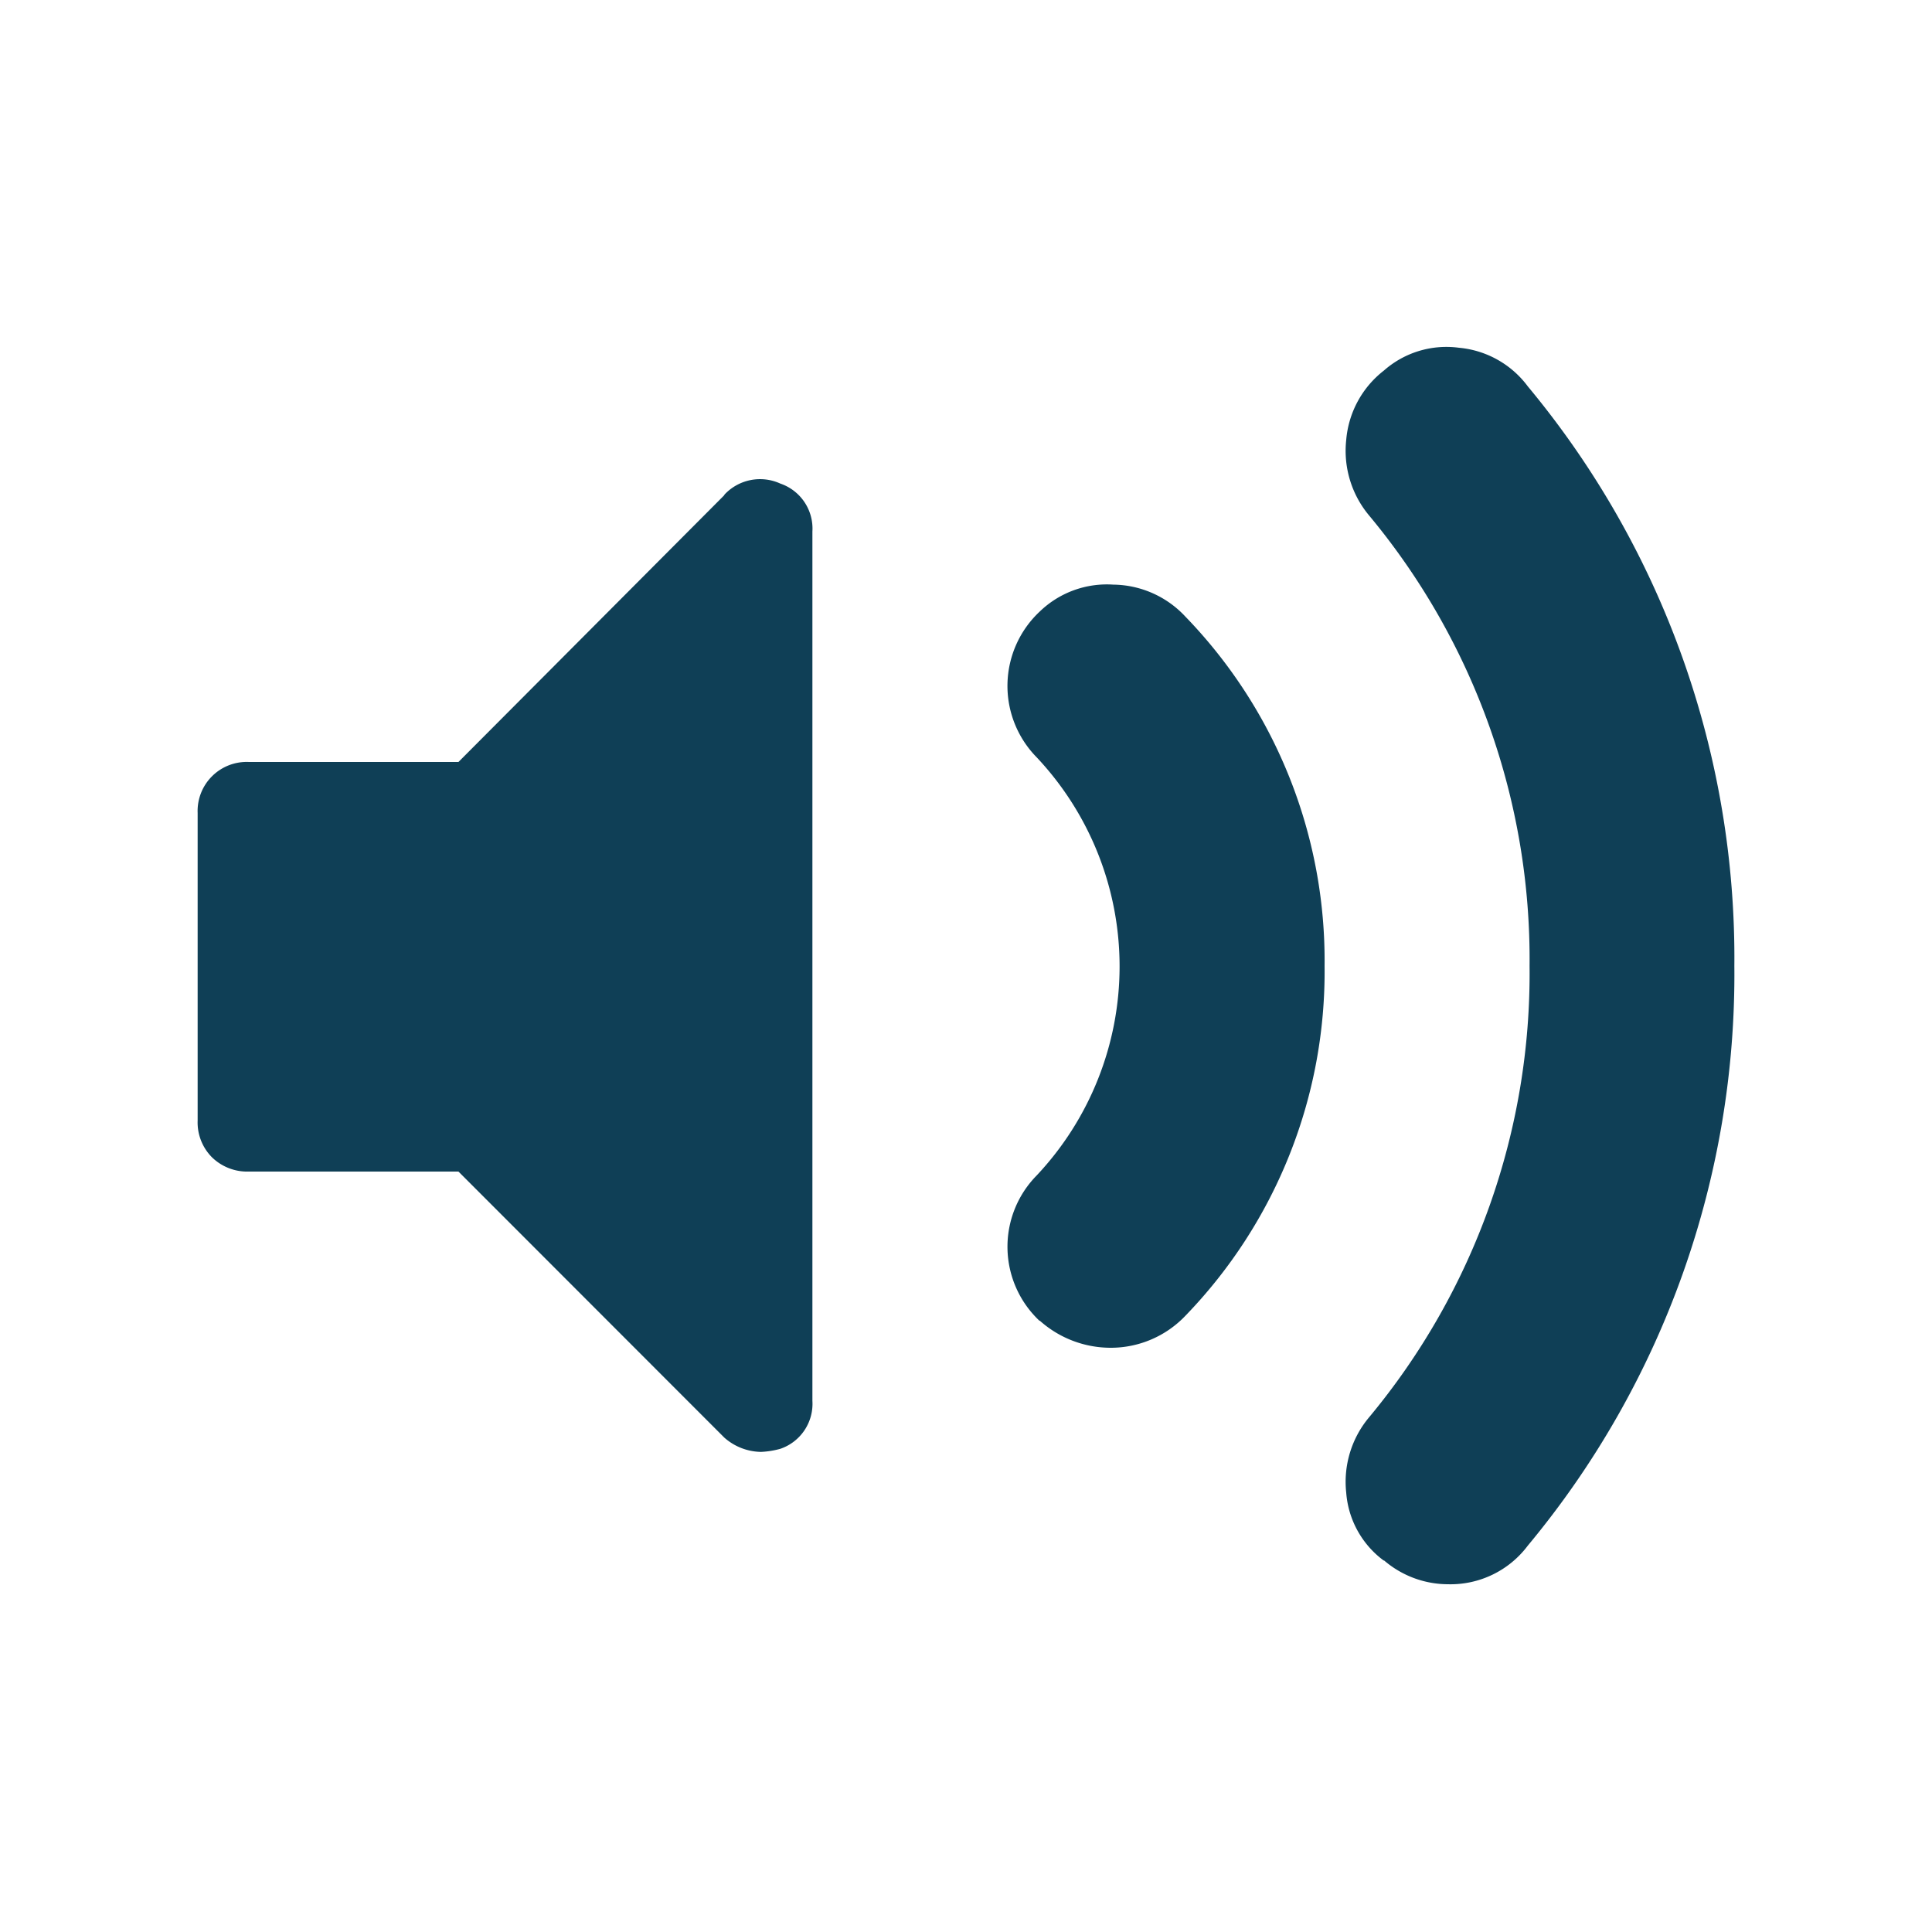 <svg xmlns="http://www.w3.org/2000/svg" viewBox="0 0 100 100"><defs><style>.cls-1{fill:#0f3f56;fill-rule:evenodd;}</style></defs><g id="Layer_109" data-name="Layer 109"><path class="cls-1" d="M37.49,25.63,23.73,39.44H12.88a2.54,2.54,0,0,0-2.65,2.64V58a2.56,2.56,0,0,0,.74,1.9,2.61,2.61,0,0,0,1.91.74H23.73L37.49,74.41a2.93,2.93,0,0,0,1.9.74,4.5,4.5,0,0,0,1-.16,2.46,2.46,0,0,0,1.66-2.48v-45a2.46,2.46,0,0,0-1.66-2.48,2.52,2.52,0,0,0-2.9.58ZM71.63,80.78a4.82,4.82,0,0,1-1.95-3.52,5.2,5.2,0,0,1,1.2-3.92A35.92,35.92,0,0,0,79.17,50,35.9,35.9,0,0,0,70.88,26.7a5.22,5.22,0,0,1-1.2-3.93,5.08,5.08,0,0,1,1.95-3.59A4.89,4.89,0,0,1,75.52,18a5,5,0,0,1,3.56,2A46.26,46.26,0,0,1,89.77,50,46.23,46.23,0,0,1,79.08,80a5,5,0,0,1-4.14,2,5.09,5.09,0,0,1-3.31-1.24ZM53.81,68.37a5.26,5.26,0,0,1-.16-7.52,15.79,15.79,0,0,0,0-21.66,5.27,5.27,0,0,1,.16-7.53,5,5,0,0,1,3.81-1.4,5.17,5.17,0,0,1,3.73,1.65A25.59,25.59,0,0,1,68.56,50a25.61,25.61,0,0,1-7.21,18.11,5.33,5.33,0,0,1-3.89,1.65,5.51,5.51,0,0,1-3.65-1.41Z"/></g></svg>